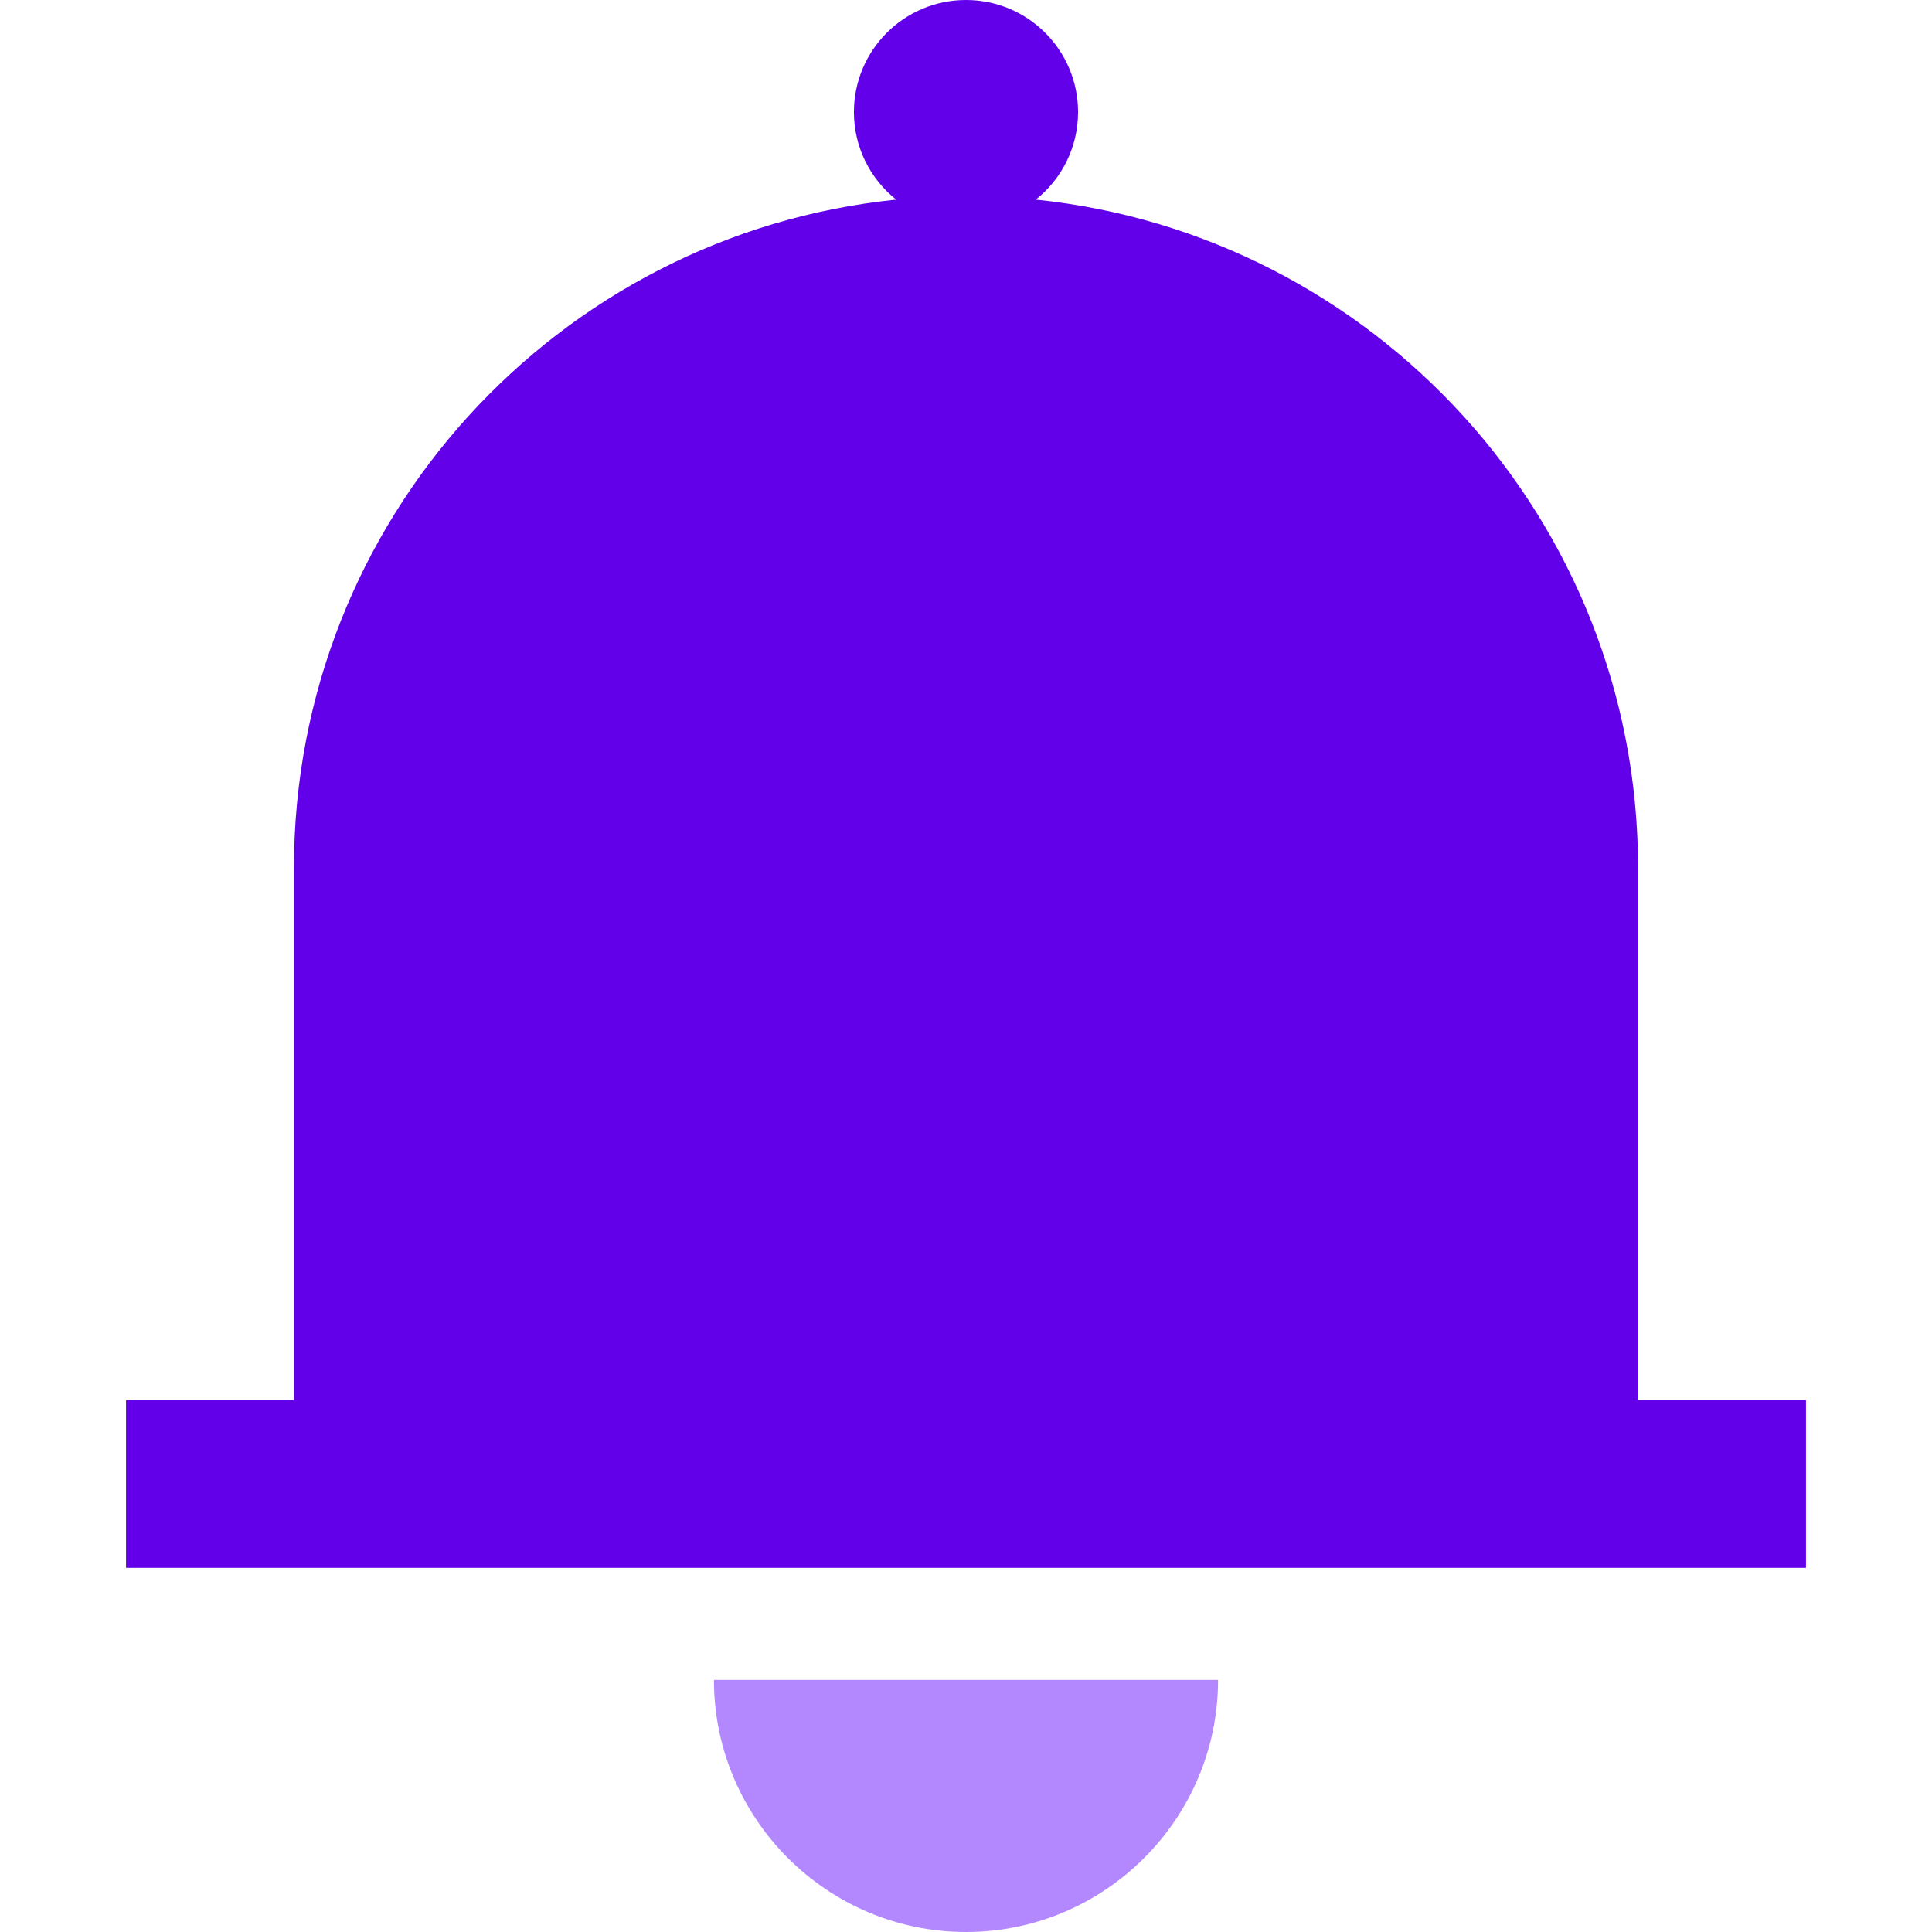 <?xml version="1.0" encoding="utf-8"?>
<!-- Generator: Adobe Illustrator 25.1.0, SVG Export Plug-In . SVG Version: 6.00 Build 0)  -->
<svg version="1.1" id="Layer_1" xmlns="http://www.w3.org/2000/svg" xmlns:xlink="http://www.w3.org/1999/xlink" x="0px" y="0px"
	 viewBox="0 0 512 512" style="enable-background:new 0 0 512 512;" xml:space="preserve">
<style type="text/css">
	.st0{fill:#B388FF;}
	.st1{fill:#6200EA;}
</style>
<g>
	<g>
		<path class="st0" d="M189.2,445.2c0,36.8,30,66.8,66.8,66.8s66.8-30,66.8-66.8H189.2z"/>
	</g>
</g>
<g>
	<g>
		<path class="st1" d="M434.1,371V230c0-92.1-70-167.9-159.6-177.1c6.8-5.4,11.2-13.8,11.2-23.2C285.7,13.3,272.4,0,256,0
			s-29.7,13.3-29.7,29.7c0,9.4,4.4,17.8,11.2,23.2c-89.7,9.2-159.6,85-159.6,177.1v141H33.4v44.5h445.2V371L434.1,371L434.1,371z"/>
	</g>
</g>
</svg>

